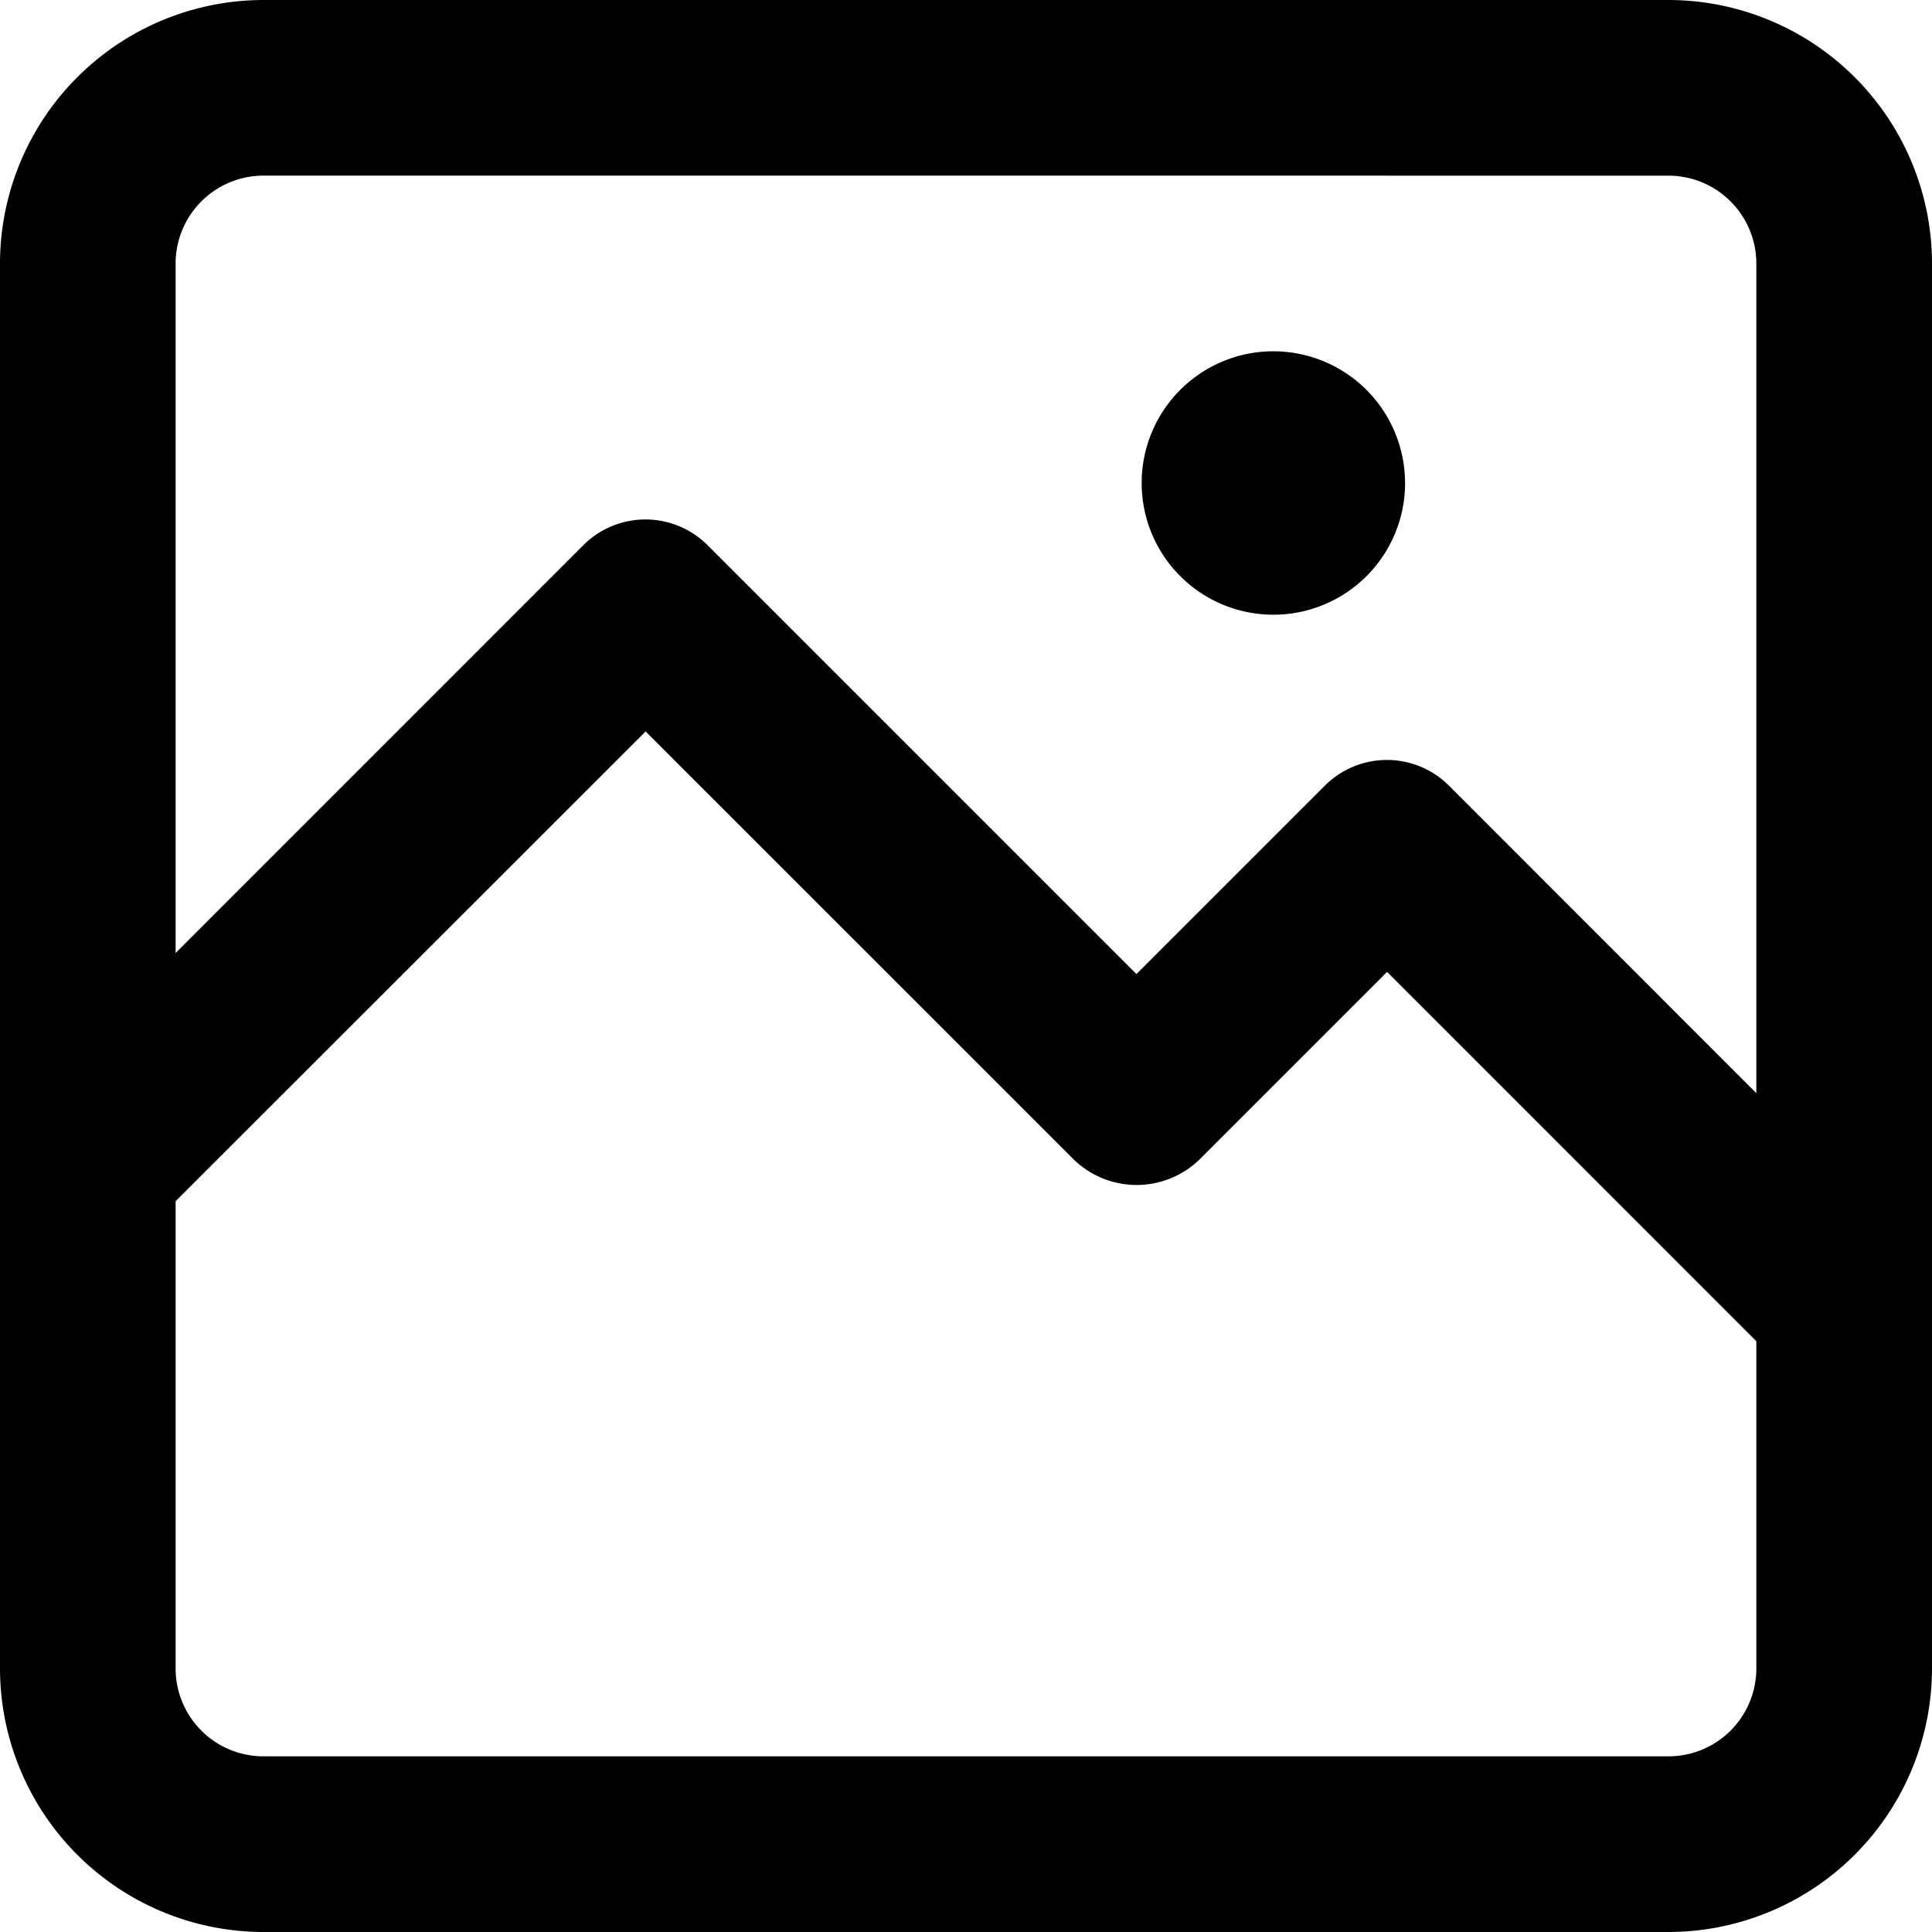 <svg data-name="Group 126" xmlns="http://www.w3.org/2000/svg" width="40" height="40" viewBox="0 0 40 40">
    <defs>
        <clipPath id="sjer7y905a">
            <path data-name="Rectangle 152" d="M0 0h40v40H0z"/>
        </clipPath>
    </defs>
    <g data-name="Group 125" style="clip-path:url(#sjer7y905a)">
        <path data-name="Path 3242" d="M34.545 40H5.455A5.461 5.461 0 0 1 0 34.545V5.455A5.461 5.461 0 0 1 5.455 0h29.09A5.461 5.461 0 0 1 40 5.455v29.09A5.461 5.461 0 0 1 34.545 40M5.455 3.636a1.82 1.82 0 0 0-1.819 1.819v29.09a1.819 1.819 0 0 0 1.818 1.818h29.091a1.819 1.819 0 0 0 1.818-1.818V5.455a1.82 1.82 0 0 0-1.818-1.818z"/>
        <path data-name="Path 3243" d="m36.96 28.366-8.242-8.244-3.9 3.9a1.871 1.871 0 0 1-2.571 0l-8.88-8.878L3.172 25.333.605 22.762l11.473-11.475a1.819 1.819 0 0 1 2.571 0l8.88 8.88 3.9-3.9a1.817 1.817 0 0 1 2.571 0l9.527 9.531z"/>
        <path data-name="Path 3244" d="M29.091 10a2.727 2.727 0 1 1-2.728-2.727A2.728 2.728 0 0 1 29.09 10"/>
    </g>
</svg>
